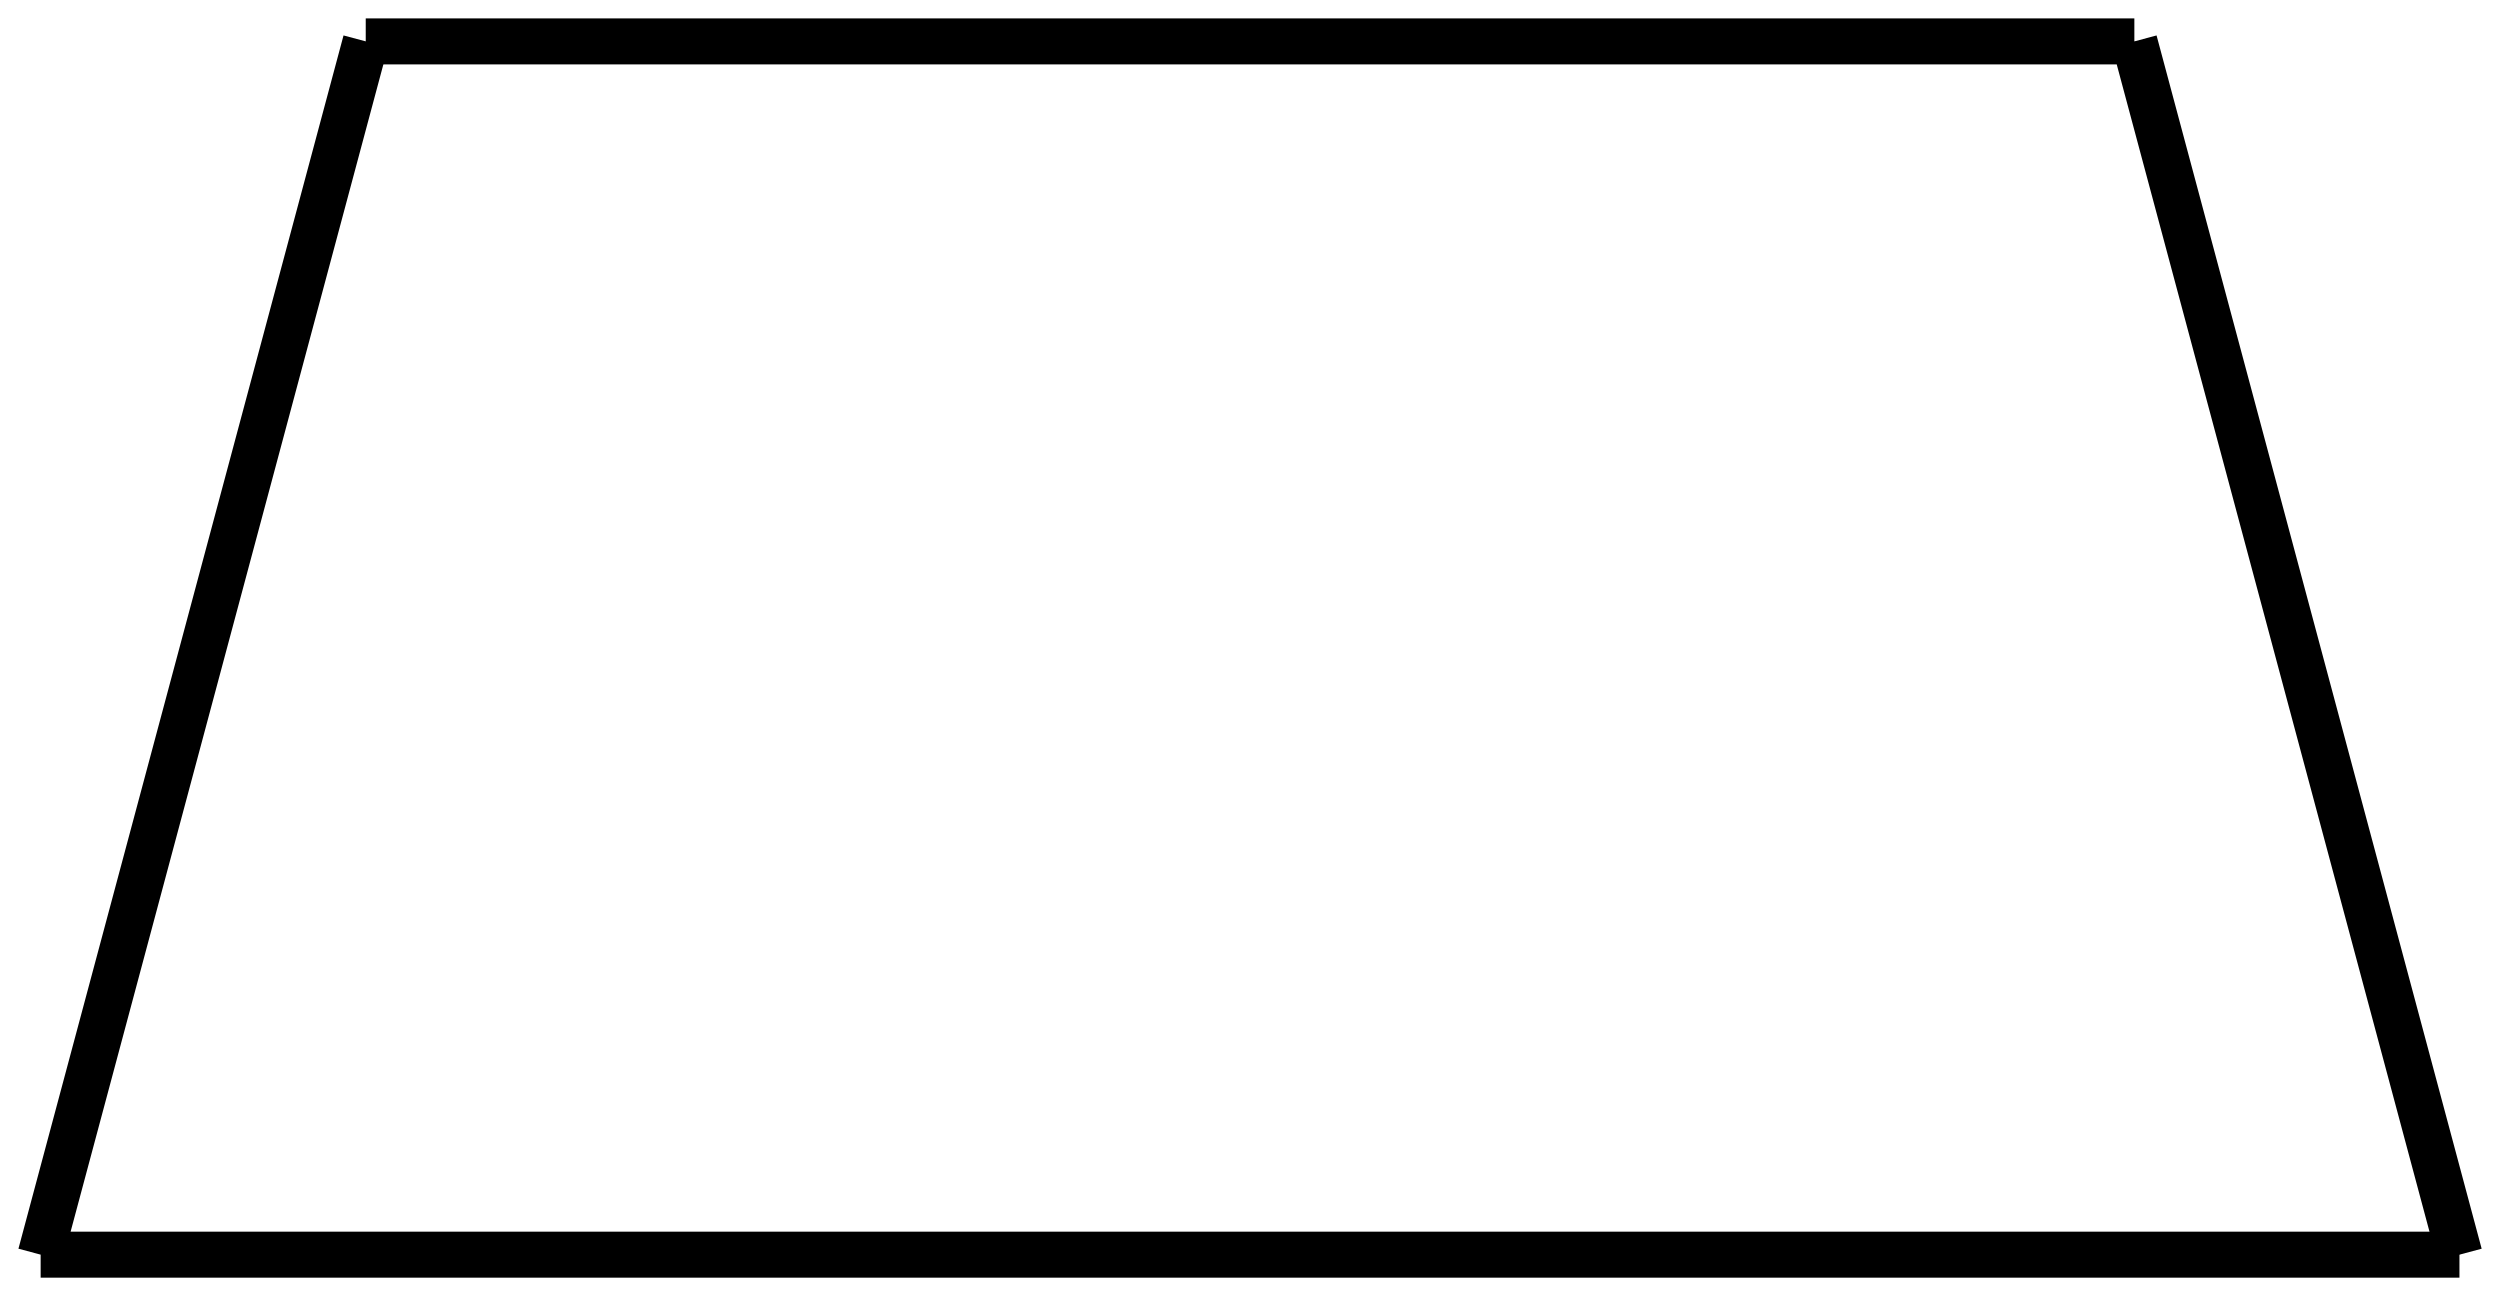 <svg xmlns="http://www.w3.org/2000/svg" width="102.746" height="53.265" viewBox="0 0 27.185 14.093" fill="none" stroke="#000" stroke-width=".5" xmlns:v="https://vecta.io/nano"><path d="M.442 13.643h26.302m-26.302 0L3.977.45"/><path d="M26.744 13.643L23.209.45M3.977.45h19.232"/></svg>